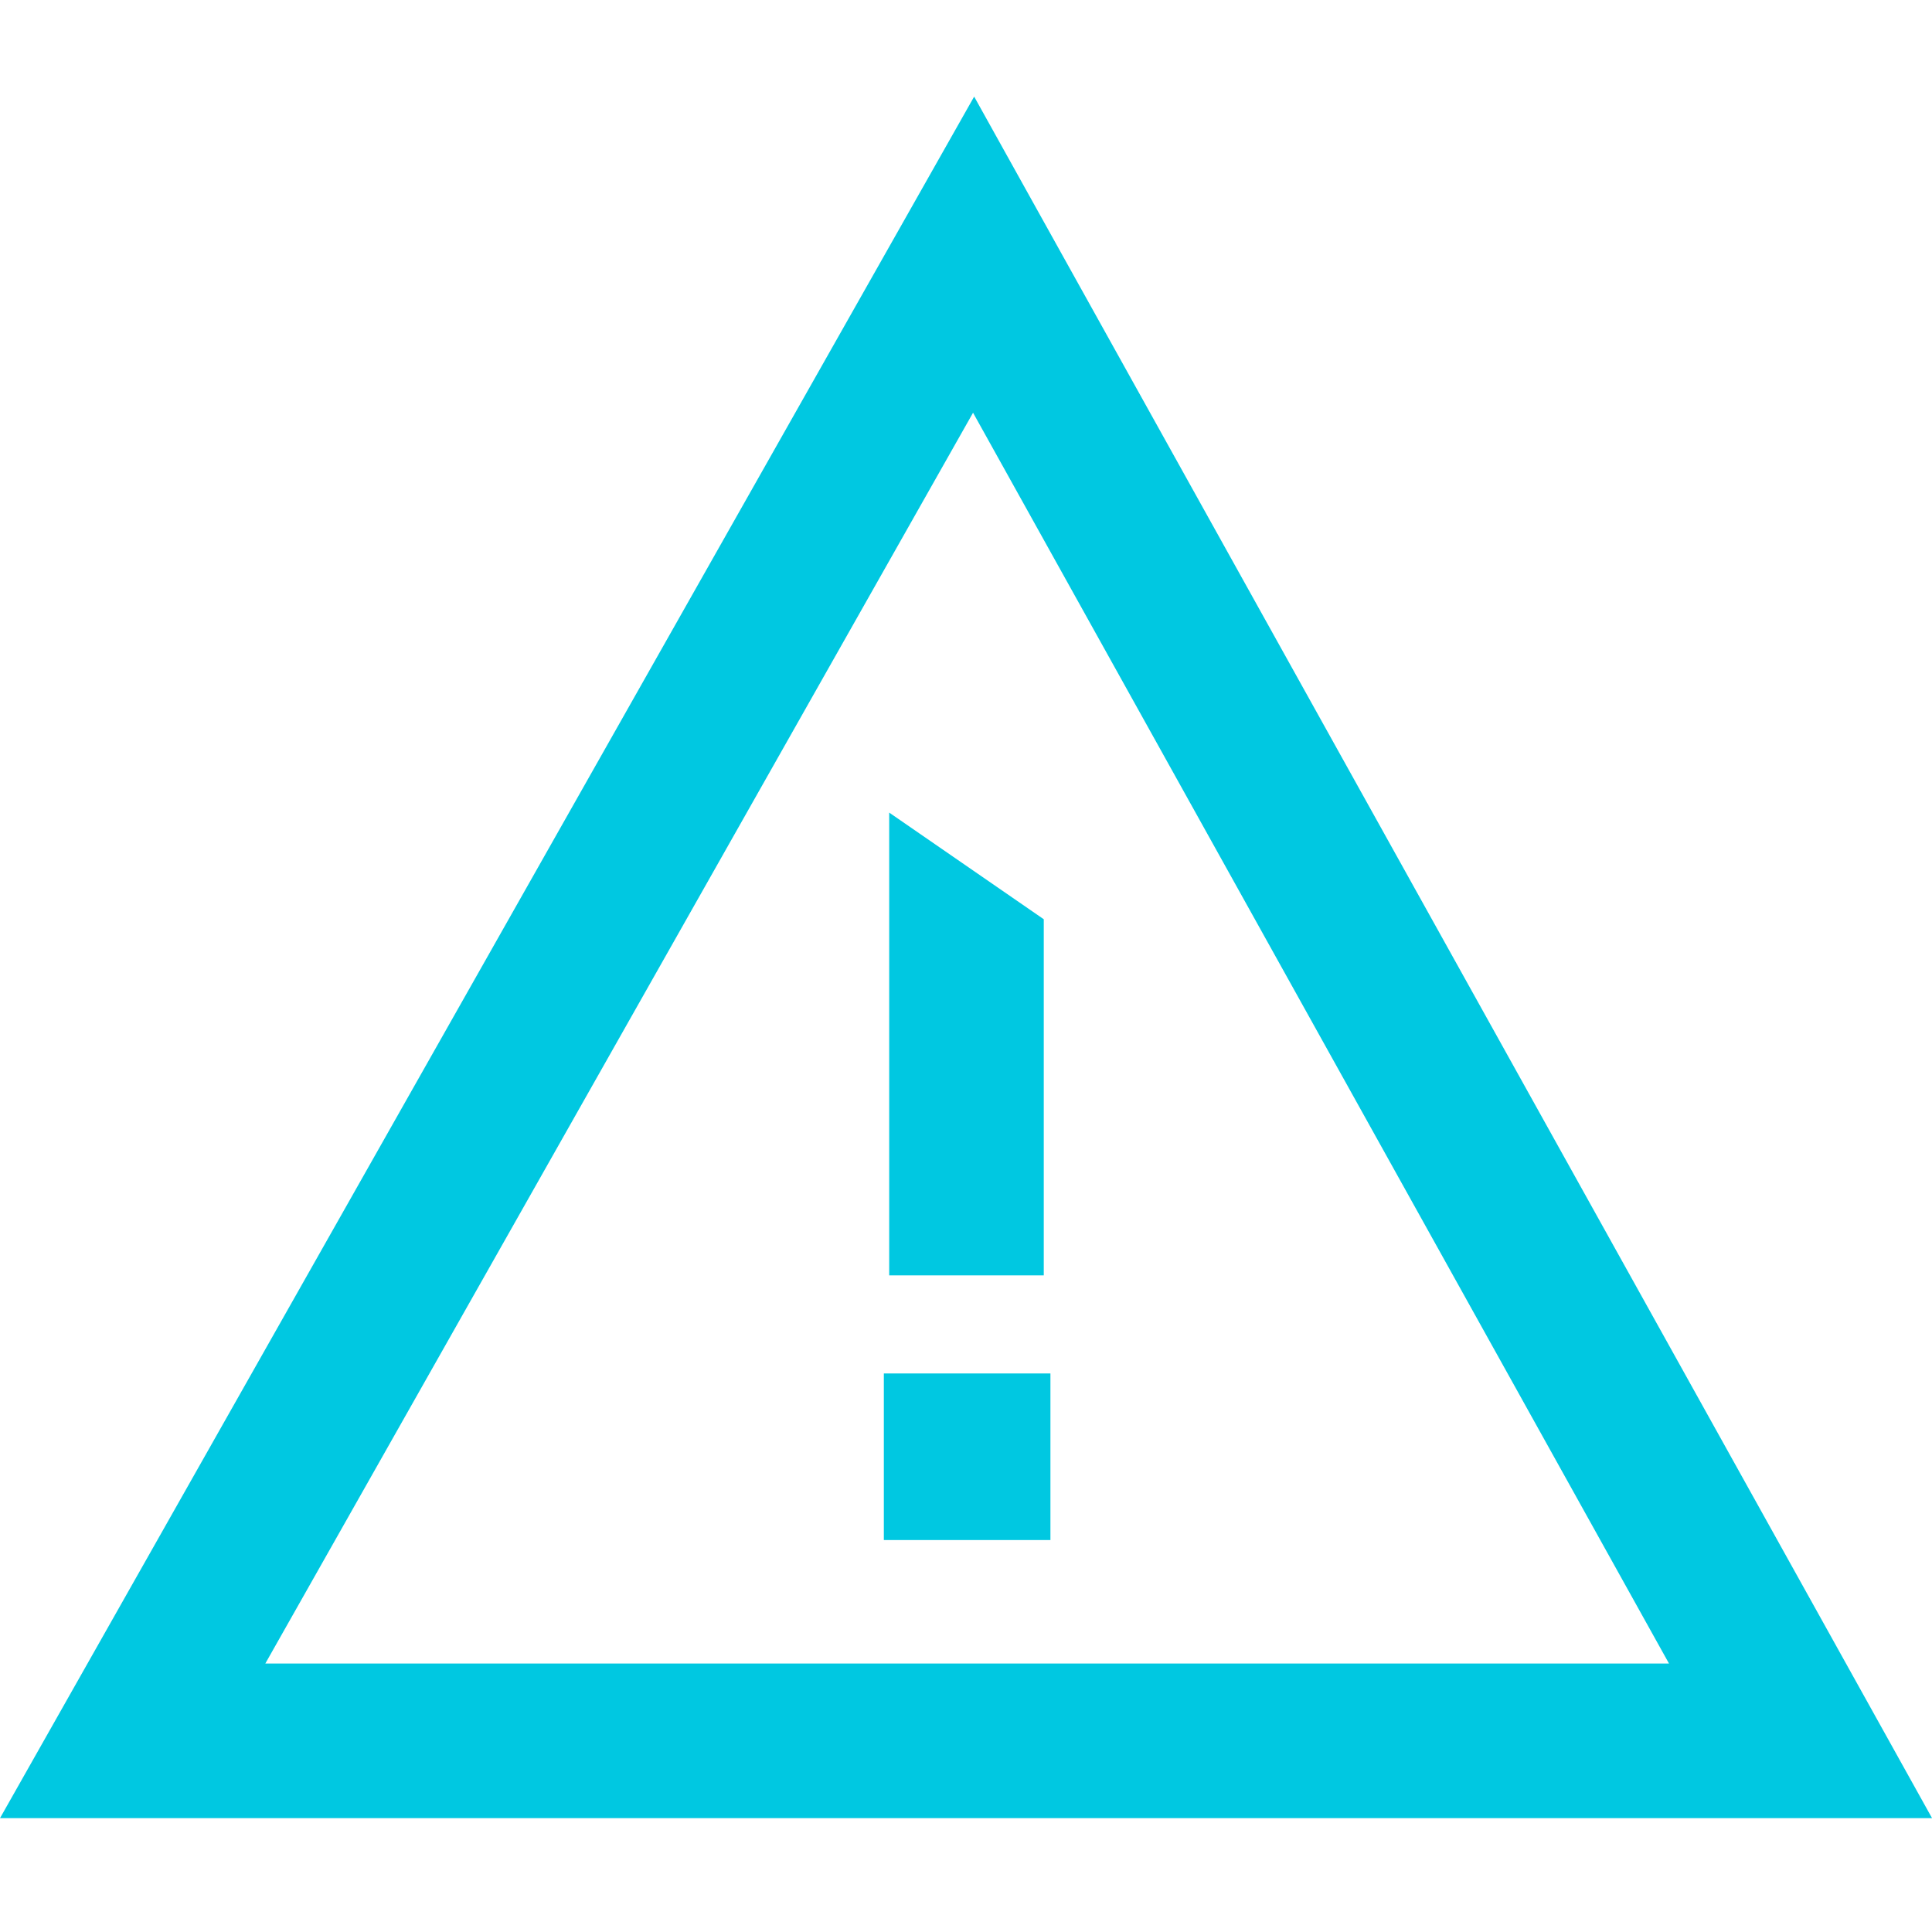 <svg xmlns="http://www.w3.org/2000/svg" width="40" height="40" viewBox="0 0 40 40"><defs><style>.a{fill:#fff;opacity:0;}.b{fill:#00c8e1;}</style></defs><g transform="translate(-312.5 -892)"><rect class="a" width="40" height="40" transform="translate(312.5 892)"/><path class="b" d="M3.2,9.581H0V0L3.2,2.208Z" transform="translate(330.91 908.824)"/><path class="b" d="M40,35.643H0L20.169,0,40,35.641ZM20.146,6.545,5.493,32.442H34.555Z" transform="translate(312.5 894)"/><path class="b" d="M0,3.449H3.449V0H0Z" transform="translate(330.799 920.436)"/></g></svg>